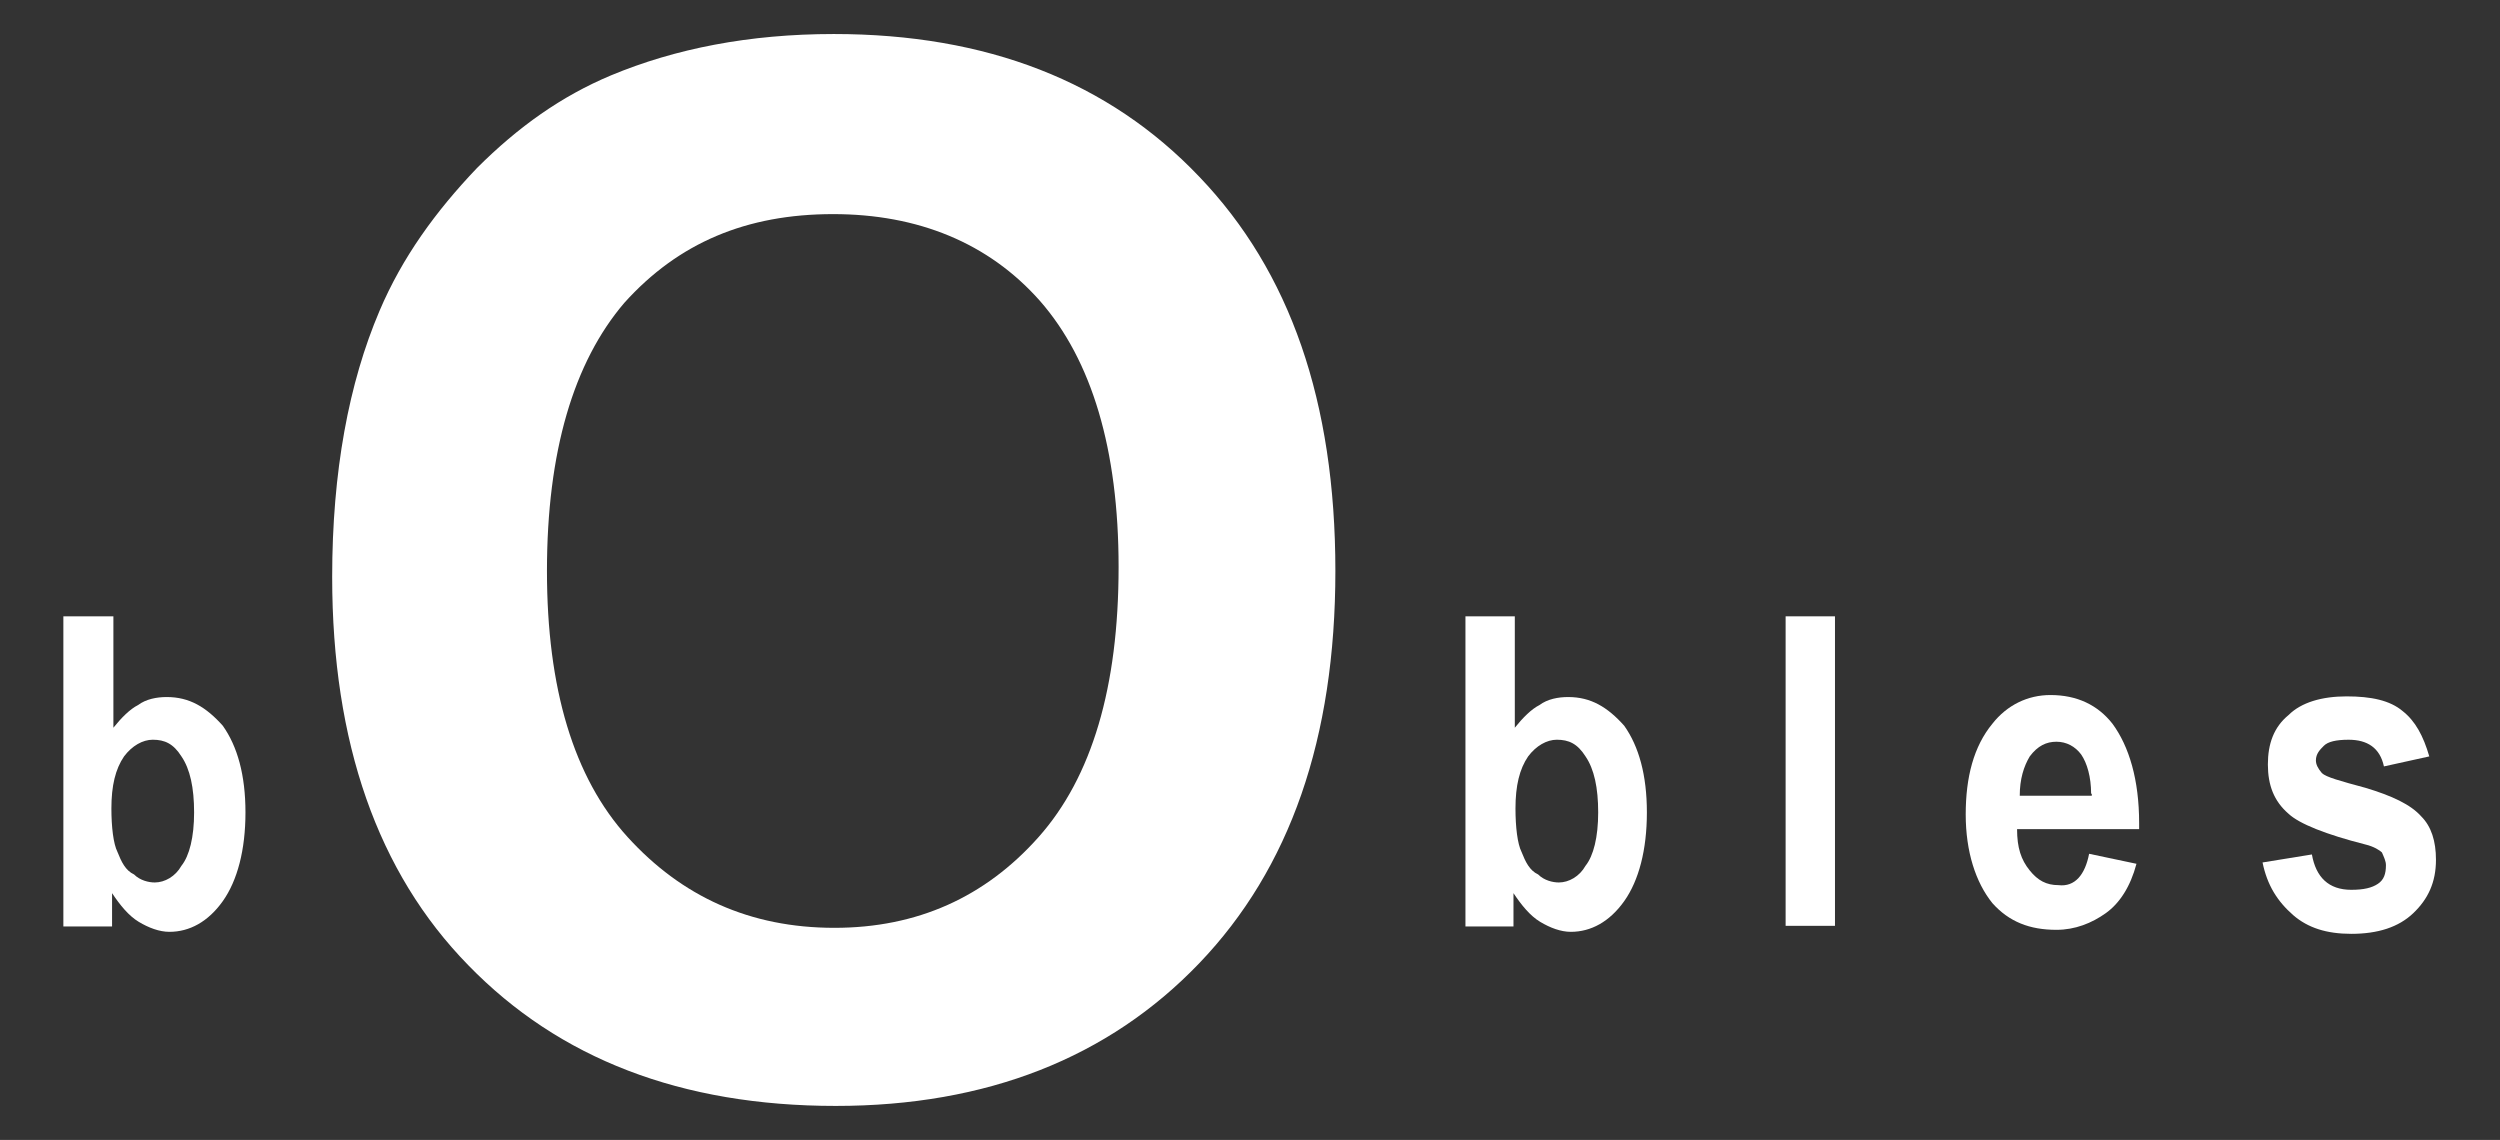 <?xml version="1.0" encoding="utf-8"?>
<!-- Generator: Adobe Illustrator 24.2.0, SVG Export Plug-In . SVG Version: 6.00 Build 0)  -->
<svg version="1.1" id="Layer_1" xmlns="http://www.w3.org/2000/svg" xmlns:xlink="http://www.w3.org/1999/xlink" x="0px" y="0px"
	 viewBox="0 0 374.8 170.9" style="enable-background:new 0 0 374.8 170.9;" xml:space="preserve">
<rect x="0" y="0" width="374.8" height="170.9" fill="#333333" stroke="none"/>
<style type="text/css">
	.st0{fill:#FFFFFF;}
</style>
<g>
	<g>
		<path class="st0" d="M49.8,86.5c0-15.8,2.5-29.1,7.1-39.9c3.4-8,8.4-14.9,14.6-21.4c6.2-6.2,12.7-10.8,20.1-13.9
			c9.6-4,20.7-6.2,33.4-6.2c22.9,0,41.2,7.1,54.8,21.4c13.6,14.2,20.4,33.7,20.4,59.1c0,25.1-6.8,44.6-20.4,58.8
			c-13.6,14.2-31.9,21.4-54.5,21.4c-23.2,0-41.5-7.1-55.1-21.1C56.6,130.8,49.8,111.3,49.8,86.5z M82,85.6c0,17.6,4,31,12.1,39.9
			s18.3,13.6,31,13.6c12.4,0,22.6-4.6,30.6-13.6S167.7,103,167.7,85c0-17.6-4-31-11.8-39.9c-7.7-8.7-18.3-13-31-13
			c-13,0-23.2,4.3-31.3,13.3C86,54.3,82,67.7,82,85.6z"/>
	</g>
	<g>
		<path class="st0" d="M9.5,138.9V92.4H17v16.7c1.2-1.5,2.5-2.8,3.7-3.4c1.2-0.9,2.8-1.2,4.3-1.2c3.4,0,5.9,1.5,8.4,4.3
			c2.2,3.1,3.4,7.4,3.4,13c0,5.6-1.2,10.2-3.4,13.3c-2.2,3.1-5,4.6-8,4.6c-1.5,0-3.1-0.6-4.6-1.5s-2.8-2.5-4-4.3v5H9.5z M16.7,121.2
			c0,2.8,0.3,5.3,0.9,6.5c0.6,1.5,1.2,2.8,2.5,3.4c0.9,0.9,2.2,1.2,3.1,1.2c1.5,0,3.1-0.9,4-2.5c1.2-1.5,1.9-4.3,1.9-8
			c0-3.7-0.6-6.5-1.9-8.4c-1.2-1.9-2.5-2.5-4.3-2.5c-1.5,0-3.1,0.9-4.3,2.5C17.3,115.3,16.7,117.8,16.7,121.2z"/>
		<path class="st0" d="M219.7,138.9V92.4h7.4v16.7c1.2-1.5,2.5-2.8,3.7-3.4c1.2-0.9,2.8-1.2,4.3-1.2c3.4,0,5.9,1.5,8.4,4.3
			c2.2,3.1,3.4,7.4,3.4,13c0,5.6-1.2,10.2-3.4,13.3s-5,4.6-8,4.6c-1.5,0-3.1-0.6-4.6-1.5s-2.8-2.5-4-4.3v5H219.7z M227.2,121.2
			c0,2.8,0.3,5.3,0.9,6.5c0.6,1.5,1.2,2.8,2.5,3.4c0.9,0.9,2.2,1.2,3.1,1.2c1.5,0,3.1-0.9,4-2.5c1.2-1.5,1.9-4.3,1.9-8
			c0-3.7-0.6-6.5-1.9-8.4c-1.2-1.9-2.5-2.5-4.3-2.5c-1.5,0-3.1,0.9-4.3,2.5C227.8,115.3,227.2,117.8,227.2,121.2z"/>
		<path class="st0" d="M267.7,138.9V92.4h7.4v46.4H267.7z"/>
		<path class="st0" d="M313.2,128l7.1,1.5c-0.9,3.4-2.5,5.9-4.6,7.4s-4.6,2.5-7.4,2.5c-4,0-7.1-1.2-9.6-4c-2.5-3.1-4-7.7-4-13.3
			s1.2-10.2,4-13.6c2.2-2.8,5.3-4.3,8.7-4.3c4,0,7.1,1.5,9.3,4.3c2.5,3.4,4,8.4,4,14.9v0.9h-18.3c0,2.8,0.6,4.6,1.9,6.2
			c1.2,1.5,2.5,2.2,4.3,2.2C311.1,133,312.6,131.1,313.2,128z M313.5,119c0-2.5-0.6-4.6-1.5-5.9c-0.9-1.2-2.2-1.9-3.7-1.9
			c-1.5,0-2.8,0.6-4,2.2c-0.9,1.5-1.5,3.4-1.5,5.9h10.8V119z"/>
		<path class="st0" d="M339.2,129.3l7.4-1.2c0.6,3.4,2.5,5.3,5.9,5.3c1.9,0,3.1-0.3,4-0.9c0.9-0.6,1.2-1.5,1.2-2.8
			c0-0.6-0.3-1.2-0.6-1.9c-0.3-0.3-1.2-0.9-2.5-1.2c-5.9-1.5-9.9-3.1-11.5-4.6c-2.2-1.9-3.1-4.3-3.1-7.4c0-3.1,0.9-5.6,3.1-7.4
			c1.9-1.9,5-2.8,8.7-2.8c3.7,0,6.5,0.6,8.4,2.2c1.9,1.5,3.1,3.7,4,6.8l-6.8,1.5c-0.6-2.8-2.5-4-5.3-4c-1.9,0-3.1,0.3-3.7,0.9
			c-0.6,0.6-1.2,1.2-1.2,2.2c0,0.6,0.3,1.2,0.9,1.9c0.6,0.6,2.8,1.2,6.5,2.2c4,1.2,6.8,2.5,8.4,4.3c1.5,1.5,2.2,3.7,2.2,6.5
			c0,3.4-1.2,5.9-3.4,8s-5.3,3.1-9.3,3.1c-3.7,0-6.5-0.9-8.7-2.8C341.4,135.1,339.9,132.7,339.2,129.3z"/>
	</g>
</g>
</svg>
